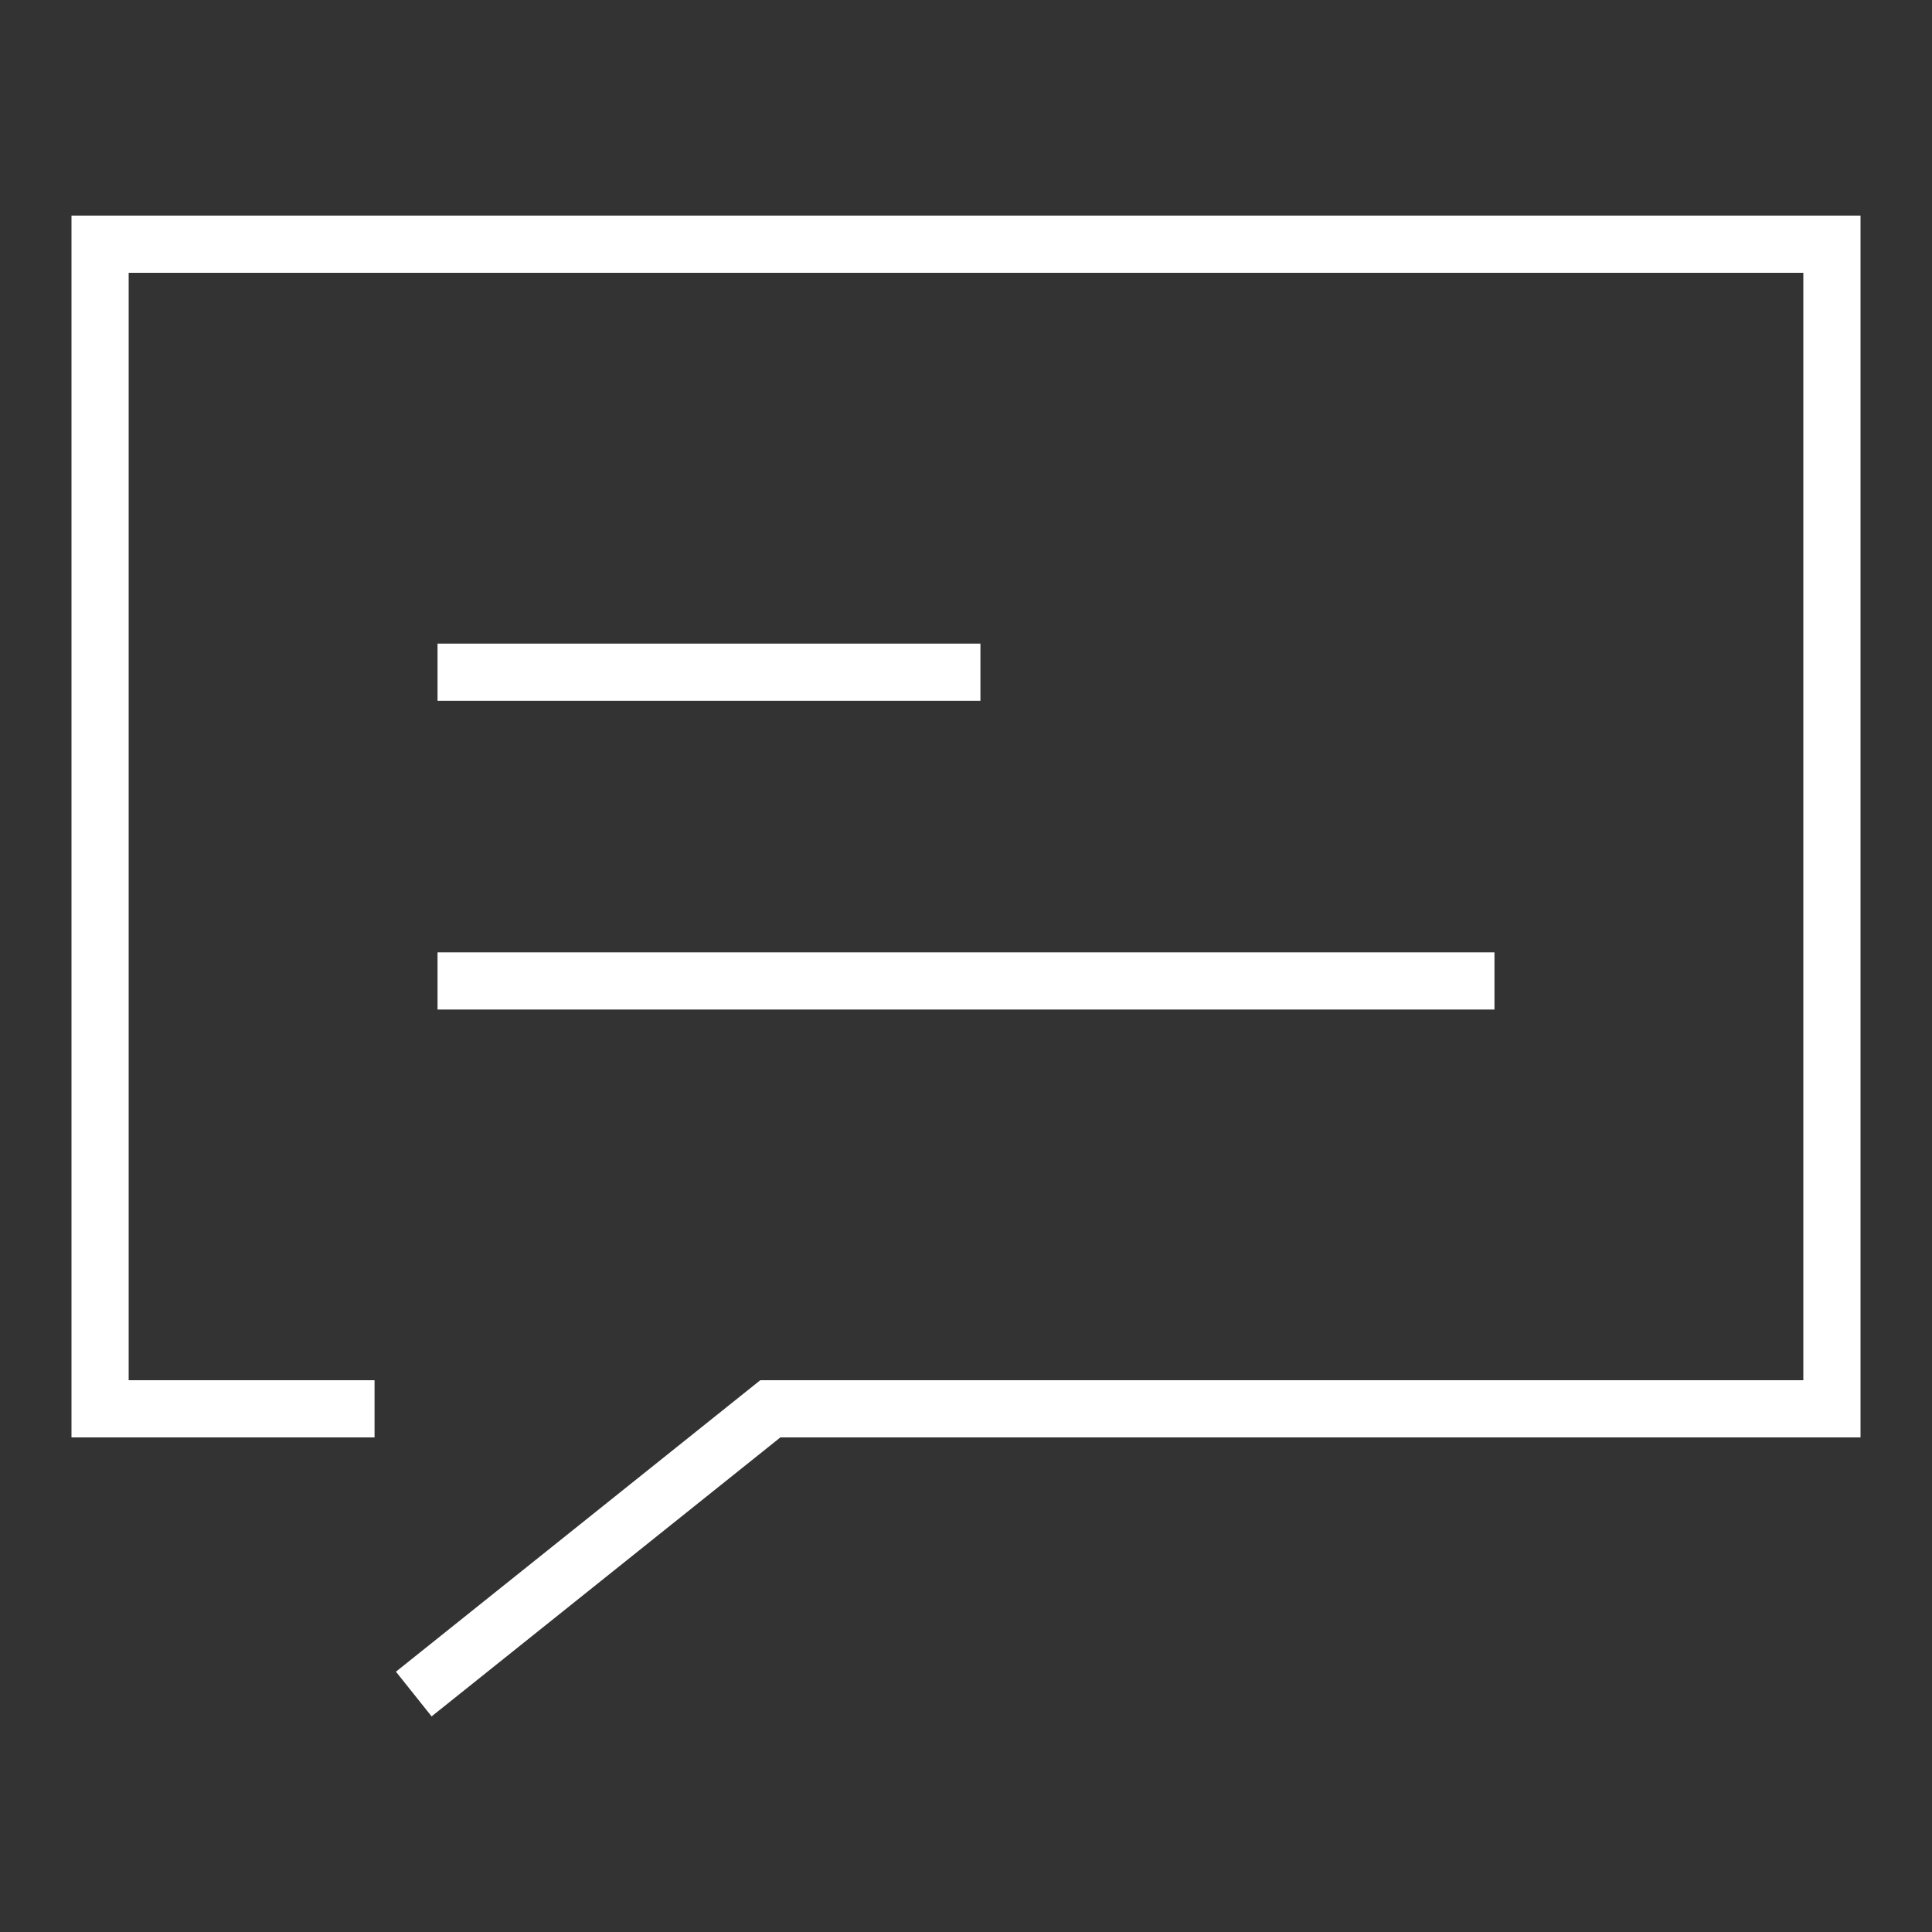 <svg xmlns="http://www.w3.org/2000/svg" viewBox="0 0 150 150"><rect x="0" y="0" width="150" height="150" fill="#333333" stroke="none"/><defs><style>.cls-1{fill:#fff;}</style></defs><g id="레이어_2" data-name="레이어 2"><polygon class="cls-1" points="33.51 133.26 30.74 129.79 59.03 107.16 140.01 107.16 140.01 21.18 9.99 21.18 9.99 107.16 29.08 107.16 29.08 111.6 5.55 111.6 5.55 16.74 144.45 16.74 144.45 111.6 60.59 111.6 33.51 133.26"/><rect class="cls-1" x="33.97" y="49.97" width="42.15" height="4.44"/><rect class="cls-1" x="33.97" y="73.94" width="82.06" height="4.44"/></g></svg>